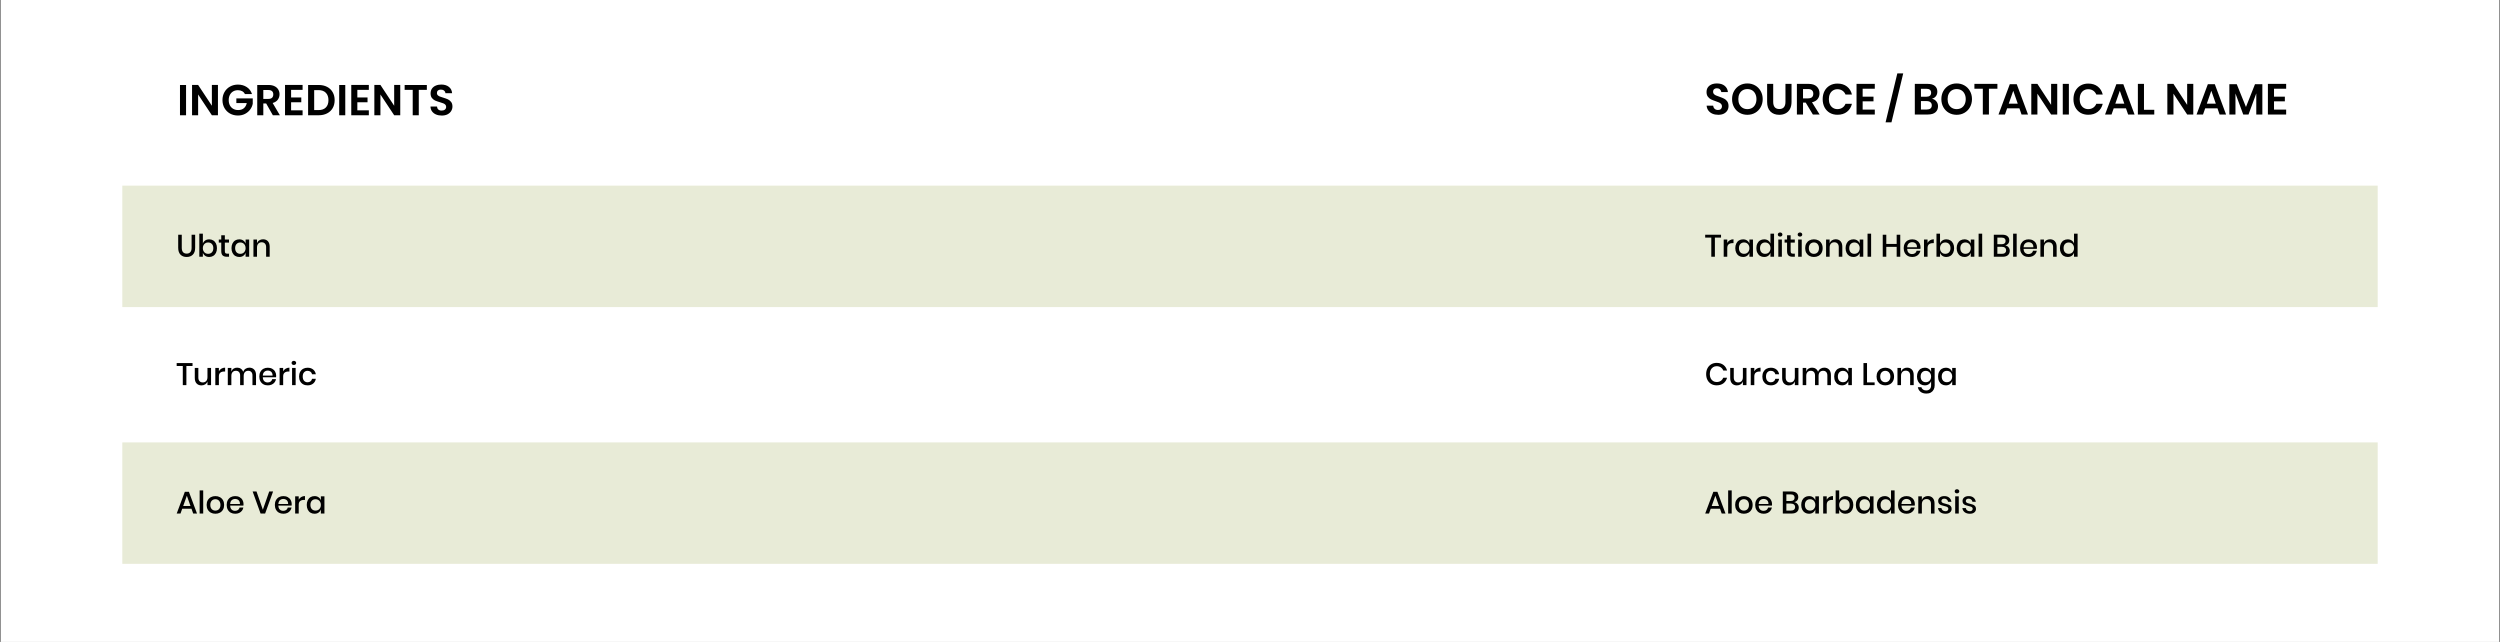 <svg xmlns="http://www.w3.org/2000/svg" fill="none" viewBox="0 0 1441 370" height="370" width="1441">
<rect x="0" y="0" width="1441" height="370" fill="#808080" stroke="none"/>
<rect fill="white" transform="translate(0.5 -0.002)" height="370" width="1440"></rect>
<path fill="black" d="M996.319 61.173C996.319 62.073 996.094 62.906 995.644 63.673C995.194 64.423 994.527 65.031 993.644 65.498C992.76 65.948 991.685 66.173 990.419 66.173C989.169 66.173 988.052 65.965 987.069 65.548C986.085 65.115 985.294 64.498 984.694 63.698C984.11 62.898 983.777 61.965 983.694 60.898H987.444C987.527 61.615 987.81 62.215 988.294 62.698C988.794 63.165 989.452 63.398 990.269 63.398C991.002 63.398 991.56 63.206 991.944 62.823C992.344 62.423 992.544 61.915 992.544 61.298C992.544 60.748 992.385 60.298 992.069 59.948C991.752 59.581 991.352 59.29 990.869 59.073C990.385 58.856 989.719 58.606 988.869 58.323C987.769 57.956 986.869 57.598 986.169 57.248C985.469 56.881 984.869 56.356 984.369 55.673C983.885 54.99 983.644 54.098 983.644 52.998C983.644 51.481 984.185 50.29 985.269 49.423C986.369 48.54 987.819 48.098 989.619 48.098C991.485 48.098 992.969 48.548 994.069 49.448C995.185 50.348 995.819 51.548 995.969 53.048H992.169C992.069 52.415 991.802 51.898 991.369 51.498C990.935 51.081 990.344 50.873 989.594 50.873C988.944 50.873 988.419 51.048 988.019 51.398C987.619 51.731 987.419 52.223 987.419 52.873C987.419 53.39 987.569 53.823 987.869 54.173C988.185 54.506 988.577 54.781 989.044 54.998C989.527 55.215 990.177 55.456 990.994 55.723C992.127 56.123 993.044 56.498 993.744 56.848C994.46 57.198 995.069 57.723 995.569 58.423C996.069 59.123 996.319 60.04 996.319 61.173ZM1007.19 48.098C1008.84 48.098 1010.33 48.481 1011.67 49.248C1013.02 50.015 1014.07 51.09 1014.84 52.473C1015.62 53.84 1016.02 55.39 1016.02 57.123C1016.02 58.856 1015.62 60.415 1014.84 61.798C1014.07 63.181 1013.02 64.256 1011.67 65.023C1010.33 65.79 1008.84 66.173 1007.19 66.173C1005.54 66.173 1004.04 65.79 1002.69 65.023C1001.36 64.256 1000.3 63.181 999.515 61.798C998.749 60.415 998.365 58.856 998.365 57.123C998.365 55.39 998.749 53.84 999.515 52.473C1000.3 51.09 1001.36 50.015 1002.69 49.248C1004.04 48.481 1005.54 48.098 1007.19 48.098ZM1007.19 51.348C1006.16 51.348 1005.25 51.581 1004.47 52.048C1003.68 52.515 1003.07 53.19 1002.62 54.073C1002.18 54.94 1001.97 55.956 1001.97 57.123C1001.97 58.29 1002.18 59.315 1002.62 60.198C1003.07 61.065 1003.68 61.731 1004.47 62.198C1005.25 62.665 1006.16 62.898 1007.19 62.898C1008.22 62.898 1009.13 62.665 1009.92 62.198C1010.7 61.731 1011.31 61.065 1011.74 60.198C1012.19 59.315 1012.42 58.29 1012.42 57.123C1012.42 55.956 1012.19 54.94 1011.74 54.073C1011.31 53.19 1010.7 52.515 1009.92 52.048C1009.13 51.581 1008.22 51.348 1007.19 51.348ZM1022.07 48.348V58.698C1022.07 60.081 1022.37 61.123 1022.97 61.823C1023.58 62.506 1024.47 62.848 1025.62 62.848C1026.75 62.848 1027.62 62.506 1028.22 61.823C1028.83 61.123 1029.14 60.081 1029.14 58.698V48.348H1032.64V58.698C1032.64 60.331 1032.33 61.715 1031.72 62.848C1031.12 63.965 1030.27 64.798 1029.19 65.348C1028.12 65.898 1026.91 66.173 1025.54 66.173C1023.42 66.173 1021.73 65.54 1020.47 64.273C1019.2 63.006 1018.57 61.148 1018.57 58.698V48.348H1022.07ZM1044.93 65.998L1040.81 59.123H1039.26V65.998H1035.73V48.348H1042.46C1044.51 48.348 1046.07 48.848 1047.13 49.848C1048.22 50.848 1048.76 52.165 1048.76 53.798C1048.76 55.131 1048.38 56.248 1047.63 57.148C1046.9 58.048 1045.83 58.648 1044.43 58.948L1048.83 65.998H1044.93ZM1039.26 56.698H1042.16C1044.17 56.698 1045.18 55.806 1045.18 54.023C1045.18 53.173 1044.93 52.515 1044.43 52.048C1043.95 51.565 1043.19 51.323 1042.16 51.323H1039.26V56.698ZM1059.11 48.173C1061.31 48.173 1063.14 48.74 1064.59 49.873C1066.04 51.006 1067 52.548 1067.46 54.498H1063.76C1063.38 53.548 1062.78 52.798 1061.96 52.248C1061.16 51.698 1060.2 51.423 1059.06 51.423C1058.13 51.423 1057.29 51.656 1056.54 52.123C1055.79 52.59 1055.2 53.256 1054.79 54.123C1054.37 54.99 1054.16 56.006 1054.16 57.173C1054.16 58.323 1054.37 59.331 1054.79 60.198C1055.2 61.065 1055.79 61.731 1056.54 62.198C1057.29 62.665 1058.13 62.898 1059.06 62.898C1060.2 62.898 1061.16 62.623 1061.96 62.073C1062.78 61.523 1063.38 60.773 1063.76 59.823H1067.46C1067 61.773 1066.04 63.315 1064.59 64.448C1063.14 65.581 1061.31 66.148 1059.11 66.148C1057.43 66.148 1055.94 65.773 1054.64 65.023C1053.35 64.256 1052.35 63.19 1051.64 61.823C1050.94 60.456 1050.59 58.906 1050.59 57.173C1050.59 55.423 1050.94 53.865 1051.64 52.498C1052.35 51.131 1053.35 50.073 1054.64 49.323C1055.92 48.556 1057.41 48.173 1059.11 48.173ZM1073.63 51.148V55.723H1079.88V58.423H1073.63V63.173H1080.63V65.998H1070.11V48.348H1080.63V51.148H1073.63ZM1097.01 42.323L1090.24 70.523H1086.84L1093.61 42.323H1097.01ZM1113.55 56.898C1114.62 57.115 1115.47 57.623 1116.1 58.423C1116.75 59.206 1117.08 60.131 1117.08 61.198C1117.08 62.681 1116.58 63.856 1115.58 64.723C1114.59 65.573 1113.16 65.998 1111.28 65.998H1103.7V48.348H1111.13C1112.91 48.348 1114.28 48.74 1115.23 49.523C1116.19 50.306 1116.68 51.406 1116.68 52.823C1116.68 53.923 1116.38 54.823 1115.8 55.523C1115.23 56.223 1114.48 56.681 1113.55 56.898ZM1107.23 55.748H1110.4C1111.28 55.748 1111.95 55.556 1112.4 55.173C1112.87 54.773 1113.1 54.206 1113.1 53.473C1113.1 52.74 1112.88 52.173 1112.43 51.773C1111.98 51.373 1111.28 51.173 1110.35 51.173H1107.23V55.748ZM1110.58 63.123C1111.51 63.123 1112.23 62.923 1112.73 62.523C1113.23 62.106 1113.48 61.506 1113.48 60.723C1113.48 59.94 1113.22 59.34 1112.7 58.923C1112.2 58.49 1111.48 58.273 1110.55 58.273H1107.23V63.123H1110.58ZM1127.82 48.098C1129.47 48.098 1130.96 48.481 1132.3 49.248C1133.65 50.015 1134.7 51.09 1135.47 52.473C1136.25 53.84 1136.65 55.39 1136.65 57.123C1136.65 58.856 1136.25 60.415 1135.47 61.798C1134.7 63.181 1133.65 64.256 1132.3 65.023C1130.96 65.79 1129.47 66.173 1127.82 66.173C1126.17 66.173 1124.67 65.79 1123.32 65.023C1121.99 64.256 1120.93 63.181 1120.15 61.798C1119.38 60.415 1119 58.856 1119 57.123C1119 55.39 1119.38 53.84 1120.15 52.473C1120.93 51.09 1121.99 50.015 1123.32 49.248C1124.67 48.481 1126.17 48.098 1127.82 48.098ZM1127.82 51.348C1126.79 51.348 1125.88 51.581 1125.1 52.048C1124.31 52.515 1123.7 53.19 1123.25 54.073C1122.81 54.94 1122.6 55.956 1122.6 57.123C1122.6 58.29 1122.81 59.315 1123.25 60.198C1123.7 61.065 1124.31 61.731 1125.1 62.198C1125.88 62.665 1126.79 62.898 1127.82 62.898C1128.85 62.898 1129.76 62.665 1130.55 62.198C1131.33 61.731 1131.94 61.065 1132.37 60.198C1132.82 59.315 1133.05 58.29 1133.05 57.123C1133.05 55.956 1132.82 54.94 1132.37 54.073C1131.94 53.19 1131.33 52.515 1130.55 52.048C1129.76 51.581 1128.85 51.348 1127.82 51.348ZM1151.3 48.348V51.148H1146.42V65.998H1142.9V51.148H1138.05V48.348H1151.3ZM1163.99 62.448H1156.91L1155.66 65.998H1151.94L1158.44 48.548H1162.46L1168.94 65.998H1165.21L1163.99 62.448ZM1163.04 59.773L1160.44 52.323L1157.84 59.773H1163.04ZM1185.79 65.998H1182.26L1174.36 53.998V65.998H1170.84V48.348H1174.36L1182.26 60.448V48.348H1185.79V65.998ZM1192.5 48.348V65.998H1188.98V48.348H1192.5ZM1203.67 48.173C1205.87 48.173 1207.69 48.74 1209.14 49.873C1210.59 51.006 1211.55 52.548 1212.02 54.498H1208.32C1207.93 53.548 1207.33 52.798 1206.52 52.248C1205.72 51.698 1204.75 51.423 1203.62 51.423C1202.68 51.423 1201.84 51.656 1201.09 52.123C1200.34 52.59 1199.76 53.256 1199.34 54.123C1198.93 54.99 1198.72 56.006 1198.72 57.173C1198.72 58.323 1198.93 59.331 1199.34 60.198C1199.76 61.065 1200.34 61.731 1201.09 62.198C1201.84 62.665 1202.68 62.898 1203.62 62.898C1204.75 62.898 1205.72 62.623 1206.52 62.073C1207.33 61.523 1207.93 60.773 1208.32 59.823H1212.02C1211.55 61.773 1210.59 63.315 1209.14 64.448C1207.69 65.581 1205.87 66.148 1203.67 66.148C1201.98 66.148 1200.49 65.773 1199.19 65.023C1197.91 64.256 1196.91 63.19 1196.19 61.823C1195.49 60.456 1195.14 58.906 1195.14 57.173C1195.14 55.423 1195.49 53.865 1196.19 52.498C1196.91 51.131 1197.91 50.073 1199.19 49.323C1200.48 48.556 1201.97 48.173 1203.67 48.173ZM1225.41 62.448H1218.34L1217.09 65.998H1213.36L1219.86 48.548H1223.89L1230.36 65.998H1226.64L1225.41 62.448ZM1224.46 59.773L1221.86 52.323L1219.26 59.773H1224.46ZM1235.79 63.298H1241.72V65.998H1232.27V48.348H1235.79V63.298ZM1264.21 65.998H1260.68L1252.78 53.998V65.998H1249.26V48.348H1252.78L1260.68 60.448V48.348H1264.21V65.998ZM1278.15 62.448H1271.07L1269.82 65.998H1266.1L1272.6 48.548H1276.62L1283.1 65.998H1279.37L1278.15 62.448ZM1277.2 59.773L1274.6 52.323L1272 59.773H1277.2ZM1304.02 48.548V65.998H1300.52V53.823L1296.05 65.998H1293L1288.52 53.873V65.998H1285V48.548H1289.27L1294.57 61.673L1299.77 48.548H1304.02ZM1310.74 51.148V55.723H1316.99V58.423H1310.74V63.173H1317.74V65.998H1307.22V48.348H1317.74V51.148H1310.74Z"></path>
<rect fill="#E8EBD7" height="70" width="1300" y="106.998" x="70.5"></rect>
<rect fill="#E8EBD7" height="70" width="1300" y="254.998" x="70.5"></rect>
<path fill="black" d="M104.767 135.29V142.832C104.767 143.96 105.013 144.8 105.505 145.352C106.009 145.904 106.711 146.18 107.611 146.18C108.499 146.18 109.189 145.904 109.681 145.352C110.185 144.8 110.437 143.96 110.437 142.832V135.29H112.489V142.832C112.489 144.572 112.039 145.892 111.139 146.792C110.239 147.68 109.051 148.124 107.575 148.124C106.111 148.124 104.935 147.68 104.047 146.792C103.159 145.892 102.715 144.572 102.715 142.832V135.29H104.767ZM120.569 137.954C121.433 137.954 122.201 138.158 122.873 138.566C123.557 138.974 124.091 139.562 124.475 140.33C124.859 141.098 125.051 141.998 125.051 143.03C125.051 144.074 124.859 144.98 124.475 145.748C124.091 146.516 123.557 147.104 122.873 147.512C122.201 147.92 121.433 148.124 120.569 148.124C119.669 148.124 118.901 147.902 118.265 147.458C117.629 147.014 117.185 146.426 116.933 145.694V147.998H114.881V134.678H116.933V140.384C117.185 139.652 117.629 139.064 118.265 138.62C118.901 138.176 119.669 137.954 120.569 137.954ZM119.939 139.754C119.363 139.754 118.847 139.892 118.391 140.168C117.935 140.432 117.575 140.816 117.311 141.32C117.047 141.812 116.915 142.382 116.915 143.03C116.915 143.69 117.047 144.266 117.311 144.758C117.575 145.25 117.935 145.634 118.391 145.91C118.847 146.174 119.363 146.306 119.939 146.306C120.851 146.306 121.583 146.018 122.135 145.442C122.687 144.854 122.963 144.05 122.963 143.03C122.963 142.022 122.687 141.224 122.135 140.636C121.583 140.048 120.851 139.754 119.939 139.754ZM132.013 146.216V147.998H130.753C129.697 147.998 128.893 147.746 128.341 147.242C127.801 146.726 127.531 145.874 127.531 144.686V139.826H126.109V138.08H127.531V135.614H129.601V138.08H131.995V139.826H129.601V144.722C129.601 145.286 129.703 145.676 129.907 145.892C130.123 146.108 130.495 146.216 131.023 146.216H132.013ZM137.913 137.954C138.813 137.954 139.581 138.176 140.217 138.62C140.853 139.064 141.303 139.652 141.567 140.384V138.08H143.619V147.998H141.567V145.694C141.303 146.426 140.853 147.014 140.217 147.458C139.581 147.902 138.813 148.124 137.913 148.124C137.049 148.124 136.275 147.92 135.591 147.512C134.919 147.104 134.391 146.516 134.007 145.748C133.623 144.98 133.431 144.074 133.431 143.03C133.431 141.998 133.623 141.098 134.007 140.33C134.391 139.562 134.919 138.974 135.591 138.566C136.275 138.158 137.049 137.954 137.913 137.954ZM138.543 139.754C137.631 139.754 136.899 140.048 136.347 140.636C135.807 141.212 135.537 142.01 135.537 143.03C135.537 144.05 135.807 144.854 136.347 145.442C136.899 146.018 137.631 146.306 138.543 146.306C139.119 146.306 139.635 146.174 140.091 145.91C140.547 145.634 140.907 145.25 141.171 144.758C141.435 144.266 141.567 143.69 141.567 143.03C141.567 142.382 141.435 141.812 141.171 141.32C140.907 140.816 140.547 140.432 140.091 140.168C139.635 139.892 139.119 139.754 138.543 139.754ZM151.626 137.918C152.778 137.918 153.702 138.29 154.398 139.034C155.094 139.778 155.442 140.84 155.442 142.22V147.998H153.39V142.436C153.39 141.548 153.162 140.864 152.706 140.384C152.25 139.892 151.626 139.646 150.834 139.646C150.018 139.646 149.364 139.91 148.872 140.438C148.38 140.954 148.134 141.716 148.134 142.724V147.998H146.082V138.08H148.134V140.258C148.398 139.514 148.842 138.938 149.466 138.53C150.09 138.122 150.81 137.918 151.626 137.918ZM110.977 209.29V210.946H107.431V221.998H105.361V210.946H101.833V209.29H110.977ZM121.652 212.08V221.998H119.582V219.838C119.33 220.57 118.892 221.14 118.268 221.548C117.644 221.944 116.918 222.142 116.09 222.142C114.938 222.142 114.014 221.77 113.318 221.026C112.622 220.282 112.274 219.22 112.274 217.84V212.08H114.326V217.624C114.326 218.524 114.554 219.22 115.01 219.712C115.466 220.192 116.09 220.432 116.882 220.432C117.698 220.432 118.352 220.168 118.844 219.64C119.336 219.112 119.582 218.344 119.582 217.336V212.08H121.652ZM126.161 214.024C126.497 213.376 126.977 212.866 127.601 212.494C128.225 212.11 128.945 211.918 129.761 211.918V214.15H129.149C128.249 214.15 127.523 214.372 126.971 214.816C126.431 215.248 126.161 215.968 126.161 216.976V221.998H124.109V212.08H126.161V214.024ZM143.701 211.918C144.877 211.918 145.813 212.29 146.509 213.034C147.217 213.778 147.571 214.84 147.571 216.22V221.998H145.519V216.436C145.519 215.572 145.303 214.906 144.871 214.438C144.439 213.958 143.845 213.718 143.089 213.718C142.285 213.718 141.643 213.976 141.163 214.492C140.695 214.996 140.461 215.74 140.461 216.724V221.998H138.409V216.436C138.409 215.572 138.193 214.906 137.761 214.438C137.329 213.958 136.735 213.718 135.979 213.718C135.175 213.718 134.533 213.976 134.053 214.492C133.585 214.996 133.351 215.74 133.351 216.724V221.998H131.299V212.08H133.351V214.15C133.603 213.43 134.023 212.878 134.611 212.494C135.199 212.11 135.889 211.918 136.681 211.918C137.509 211.918 138.223 212.122 138.823 212.53C139.435 212.938 139.879 213.526 140.155 214.294C140.443 213.55 140.905 212.968 141.541 212.548C142.177 212.128 142.897 211.918 143.701 211.918ZM159.183 216.562C159.183 216.898 159.159 217.192 159.111 217.444H151.479C151.515 218.464 151.797 219.22 152.325 219.712C152.853 220.204 153.507 220.45 154.287 220.45C154.971 220.45 155.547 220.276 156.015 219.928C156.495 219.58 156.789 219.118 156.897 218.542H159.093C158.961 219.238 158.685 219.856 158.265 220.396C157.845 220.936 157.299 221.362 156.627 221.674C155.955 221.974 155.205 222.124 154.377 222.124C153.417 222.124 152.565 221.92 151.821 221.512C151.089 221.104 150.513 220.516 150.093 219.748C149.673 218.98 149.463 218.074 149.463 217.03C149.463 215.998 149.673 215.098 150.093 214.33C150.513 213.562 151.089 212.974 151.821 212.566C152.565 212.158 153.417 211.954 154.377 211.954C155.349 211.954 156.195 212.158 156.915 212.566C157.647 212.962 158.205 213.514 158.589 214.222C158.985 214.918 159.183 215.698 159.183 216.562ZM157.113 216.508C157.137 215.86 157.023 215.32 156.771 214.888C156.531 214.444 156.195 214.12 155.763 213.916C155.343 213.7 154.881 213.592 154.377 213.592C153.573 213.592 152.901 213.838 152.361 214.33C151.821 214.822 151.527 215.548 151.479 216.508H157.113ZM163.216 214.024C163.552 213.376 164.032 212.866 164.656 212.494C165.28 212.11 166 211.918 166.816 211.918V214.15H166.204C165.304 214.15 164.578 214.372 164.026 214.816C163.486 215.248 163.216 215.968 163.216 216.976V221.998H161.164V212.08H163.216V214.024ZM168.065 209.2C168.065 208.852 168.185 208.564 168.425 208.336C168.665 208.108 168.983 207.994 169.379 207.994C169.775 207.994 170.093 208.108 170.333 208.336C170.585 208.564 170.711 208.852 170.711 209.2C170.711 209.548 170.585 209.83 170.333 210.046C170.093 210.262 169.775 210.37 169.379 210.37C168.983 210.37 168.665 210.262 168.425 210.046C168.185 209.83 168.065 209.548 168.065 209.2ZM170.405 212.08V221.998H168.353V212.08H170.405ZM177.298 211.954C178.582 211.954 179.644 212.296 180.484 212.98C181.324 213.652 181.846 214.57 182.05 215.734H179.872C179.752 215.11 179.458 214.624 178.99 214.276C178.534 213.916 177.958 213.736 177.262 213.736C176.47 213.736 175.81 214.018 175.282 214.582C174.754 215.134 174.49 215.95 174.49 217.03C174.49 218.11 174.754 218.932 175.282 219.496C175.81 220.06 176.47 220.342 177.262 220.342C177.958 220.342 178.534 220.162 178.99 219.802C179.458 219.442 179.752 218.95 179.872 218.326H182.05C181.846 219.49 181.324 220.414 180.484 221.098C179.644 221.782 178.582 222.124 177.298 222.124C176.338 222.124 175.486 221.92 174.742 221.512C174.01 221.104 173.434 220.516 173.014 219.748C172.594 218.98 172.384 218.074 172.384 217.03C172.384 215.998 172.594 215.098 173.014 214.33C173.434 213.562 174.01 212.974 174.742 212.566C175.486 212.158 176.338 211.954 177.298 211.954ZM110.383 293.244H105.019L104.047 295.998H101.851L106.531 283.488H108.889L113.551 295.998H111.355L110.383 293.244ZM109.807 291.66L107.701 285.72L105.595 291.66H109.807ZM117.126 282.678V295.998H115.074V282.678H117.126ZM124.145 285.954C125.105 285.954 125.969 286.158 126.737 286.566C127.505 286.974 128.105 287.562 128.537 288.33C128.969 289.098 129.185 289.998 129.185 291.03C129.185 292.074 128.969 292.98 128.537 293.748C128.105 294.516 127.505 295.104 126.737 295.512C125.969 295.92 125.105 296.124 124.145 296.124C123.185 296.124 122.321 295.92 121.553 295.512C120.797 295.104 120.197 294.516 119.753 293.748C119.321 292.968 119.105 292.062 119.105 291.03C119.105 289.998 119.321 289.098 119.753 288.33C120.197 287.562 120.797 286.974 121.553 286.566C122.321 286.158 123.185 285.954 124.145 285.954ZM124.145 287.736C123.617 287.736 123.131 287.856 122.687 288.096C122.243 288.336 121.883 288.708 121.607 289.212C121.343 289.704 121.211 290.31 121.211 291.03C121.211 291.762 121.343 292.374 121.607 292.866C121.883 293.358 122.243 293.724 122.687 293.964C123.131 294.204 123.617 294.324 124.145 294.324C124.673 294.324 125.159 294.204 125.603 293.964C126.047 293.724 126.401 293.358 126.665 292.866C126.941 292.374 127.079 291.762 127.079 291.03C127.079 290.31 126.941 289.704 126.665 289.212C126.401 288.708 126.047 288.336 125.603 288.096C125.159 287.856 124.673 287.736 124.145 287.736ZM140.374 290.562C140.374 290.898 140.35 291.192 140.302 291.444H132.67C132.706 292.464 132.988 293.22 133.516 293.712C134.044 294.204 134.698 294.45 135.478 294.45C136.162 294.45 136.738 294.276 137.206 293.928C137.686 293.58 137.98 293.118 138.088 292.542H140.284C140.152 293.238 139.876 293.856 139.456 294.396C139.036 294.936 138.49 295.362 137.818 295.674C137.146 295.974 136.396 296.124 135.568 296.124C134.608 296.124 133.756 295.92 133.012 295.512C132.28 295.104 131.704 294.516 131.284 293.748C130.864 292.98 130.654 292.074 130.654 291.03C130.654 289.998 130.864 289.098 131.284 288.33C131.704 287.562 132.28 286.974 133.012 286.566C133.756 286.158 134.608 285.954 135.568 285.954C136.54 285.954 137.386 286.158 138.106 286.566C138.838 286.962 139.396 287.514 139.78 288.222C140.176 288.918 140.374 289.698 140.374 290.562ZM138.304 290.508C138.328 289.86 138.214 289.32 137.962 288.888C137.722 288.444 137.386 288.12 136.954 287.916C136.534 287.7 136.072 287.592 135.568 287.592C134.764 287.592 134.092 287.838 133.552 288.33C133.012 288.822 132.718 289.548 132.67 290.508H138.304ZM147.852 283.29L151.506 293.802L155.178 283.29H157.41L152.82 295.998H150.192L145.62 283.29H147.852ZM168.147 290.562C168.147 290.898 168.123 291.192 168.075 291.444H160.443C160.479 292.464 160.761 293.22 161.289 293.712C161.817 294.204 162.471 294.45 163.251 294.45C163.935 294.45 164.511 294.276 164.979 293.928C165.459 293.58 165.753 293.118 165.861 292.542H168.057C167.925 293.238 167.649 293.856 167.229 294.396C166.809 294.936 166.263 295.362 165.591 295.674C164.919 295.974 164.169 296.124 163.341 296.124C162.381 296.124 161.529 295.92 160.785 295.512C160.053 295.104 159.477 294.516 159.057 293.748C158.637 292.98 158.427 292.074 158.427 291.03C158.427 289.998 158.637 289.098 159.057 288.33C159.477 287.562 160.053 286.974 160.785 286.566C161.529 286.158 162.381 285.954 163.341 285.954C164.313 285.954 165.159 286.158 165.879 286.566C166.611 286.962 167.169 287.514 167.553 288.222C167.949 288.918 168.147 289.698 168.147 290.562ZM166.077 290.508C166.101 289.86 165.987 289.32 165.735 288.888C165.495 288.444 165.159 288.12 164.727 287.916C164.307 287.7 163.845 287.592 163.341 287.592C162.537 287.592 161.865 287.838 161.325 288.33C160.785 288.822 160.491 289.548 160.443 290.508H166.077ZM172.181 288.024C172.517 287.376 172.997 286.866 173.621 286.494C174.245 286.11 174.965 285.918 175.781 285.918V288.15H175.169C174.269 288.15 173.543 288.372 172.991 288.816C172.451 289.248 172.181 289.968 172.181 290.976V295.998H170.129V286.08H172.181V288.024ZM181.296 285.954C182.196 285.954 182.964 286.176 183.6 286.62C184.236 287.064 184.686 287.652 184.95 288.384V286.08H187.002V295.998H184.95V293.694C184.686 294.426 184.236 295.014 183.6 295.458C182.964 295.902 182.196 296.124 181.296 296.124C180.432 296.124 179.658 295.92 178.974 295.512C178.302 295.104 177.774 294.516 177.39 293.748C177.006 292.98 176.814 292.074 176.814 291.03C176.814 289.998 177.006 289.098 177.39 288.33C177.774 287.562 178.302 286.974 178.974 286.566C179.658 286.158 180.432 285.954 181.296 285.954ZM181.926 287.754C181.014 287.754 180.282 288.048 179.73 288.636C179.19 289.212 178.92 290.01 178.92 291.03C178.92 292.05 179.19 292.854 179.73 293.442C180.282 294.018 181.014 294.306 181.926 294.306C182.502 294.306 183.018 294.174 183.474 293.91C183.93 293.634 184.29 293.25 184.554 292.758C184.818 292.266 184.95 291.69 184.95 291.03C184.95 290.382 184.818 289.812 184.554 289.32C184.29 288.816 183.93 288.432 183.474 288.168C183.018 287.892 182.502 287.754 181.926 287.754Z"></path>
<path fill="black" d="M992.008 135.29V136.946H988.462V147.998H986.392V136.946H982.864V135.29H992.008ZM995.591 140.024C995.927 139.376 996.407 138.866 997.031 138.494C997.655 138.11 998.375 137.918 999.191 137.918V140.15H998.579C997.679 140.15 996.953 140.372 996.401 140.816C995.861 141.248 995.591 141.968 995.591 142.976V147.998H993.539V138.08H995.591V140.024ZM1004.71 137.954C1005.61 137.954 1006.37 138.176 1007.01 138.62C1007.65 139.064 1008.1 139.652 1008.36 140.384V138.08H1010.41V147.998H1008.36V145.694C1008.1 146.426 1007.65 147.014 1007.01 147.458C1006.37 147.902 1005.61 148.124 1004.71 148.124C1003.84 148.124 1003.07 147.92 1002.38 147.512C1001.71 147.104 1001.18 146.516 1000.8 145.748C1000.42 144.98 1000.22 144.074 1000.22 143.03C1000.22 141.998 1000.42 141.098 1000.8 140.33C1001.18 139.562 1001.71 138.974 1002.38 138.566C1003.07 138.158 1003.84 137.954 1004.71 137.954ZM1005.34 139.754C1004.42 139.754 1003.69 140.048 1003.14 140.636C1002.6 141.212 1002.33 142.01 1002.33 143.03C1002.33 144.05 1002.6 144.854 1003.14 145.442C1003.69 146.018 1004.42 146.306 1005.34 146.306C1005.91 146.306 1006.43 146.174 1006.88 145.91C1007.34 145.634 1007.7 145.25 1007.96 144.758C1008.23 144.266 1008.36 143.69 1008.36 143.03C1008.36 142.382 1008.23 141.812 1007.96 141.32C1007.7 140.816 1007.34 140.432 1006.88 140.168C1006.43 139.892 1005.91 139.754 1005.34 139.754ZM1016.85 137.954C1017.75 137.954 1018.52 138.176 1019.16 138.62C1019.79 139.064 1020.24 139.652 1020.49 140.384V134.678H1022.56V147.998H1020.49V145.694C1020.24 146.426 1019.79 147.014 1019.16 147.458C1018.52 147.902 1017.75 148.124 1016.85 148.124C1015.99 148.124 1015.21 147.92 1014.53 147.512C1013.86 147.104 1013.33 146.516 1012.95 145.748C1012.56 144.98 1012.37 144.074 1012.37 143.03C1012.37 141.998 1012.56 141.098 1012.95 140.33C1013.33 139.562 1013.86 138.974 1014.53 138.566C1015.21 138.158 1015.99 137.954 1016.85 137.954ZM1017.48 139.754C1016.57 139.754 1015.84 140.048 1015.29 140.636C1014.75 141.212 1014.48 142.01 1014.48 143.03C1014.48 144.05 1014.75 144.854 1015.29 145.442C1015.84 146.018 1016.57 146.306 1017.48 146.306C1018.06 146.306 1018.57 146.174 1019.03 145.91C1019.49 145.634 1019.85 145.25 1020.11 144.758C1020.37 144.266 1020.51 143.69 1020.51 143.03C1020.51 142.382 1020.37 141.812 1020.11 141.32C1019.85 140.816 1019.49 140.432 1019.03 140.168C1018.57 139.892 1018.06 139.754 1017.48 139.754ZM1024.73 135.2C1024.73 134.852 1024.85 134.564 1025.09 134.336C1025.33 134.108 1025.65 133.994 1026.05 133.994C1026.44 133.994 1026.76 134.108 1027 134.336C1027.25 134.564 1027.38 134.852 1027.38 135.2C1027.38 135.548 1027.25 135.83 1027 136.046C1026.76 136.262 1026.44 136.37 1026.05 136.37C1025.65 136.37 1025.33 136.262 1025.09 136.046C1024.85 135.83 1024.73 135.548 1024.73 135.2ZM1027.07 138.08V147.998H1025.02V138.08H1027.07ZM1034.54 146.216V147.998H1033.28C1032.23 147.998 1031.42 147.746 1030.87 147.242C1030.33 146.726 1030.06 145.874 1030.06 144.686V139.826H1028.64V138.08H1030.06V135.614H1032.13V138.08H1034.52V139.826H1032.13V144.722C1032.13 145.286 1032.23 145.676 1032.44 145.892C1032.65 146.108 1033.02 146.216 1033.55 146.216H1034.54ZM1036.18 135.2C1036.18 134.852 1036.3 134.564 1036.54 134.336C1036.78 134.108 1037.09 133.994 1037.49 133.994C1037.89 133.994 1038.2 134.108 1038.44 134.336C1038.7 134.564 1038.82 134.852 1038.82 135.2C1038.82 135.548 1038.7 135.83 1038.44 136.046C1038.2 136.262 1037.89 136.37 1037.49 136.37C1037.09 136.37 1036.78 136.262 1036.54 136.046C1036.3 135.83 1036.18 135.548 1036.18 135.2ZM1038.52 138.08V147.998H1036.46V138.08H1038.52ZM1045.54 137.954C1046.5 137.954 1047.36 138.158 1048.13 138.566C1048.9 138.974 1049.5 139.562 1049.93 140.33C1050.36 141.098 1050.58 141.998 1050.58 143.03C1050.58 144.074 1050.36 144.98 1049.93 145.748C1049.5 146.516 1048.9 147.104 1048.13 147.512C1047.36 147.92 1046.5 148.124 1045.54 148.124C1044.58 148.124 1043.71 147.92 1042.94 147.512C1042.19 147.104 1041.59 146.516 1041.14 145.748C1040.71 144.968 1040.5 144.062 1040.5 143.03C1040.5 141.998 1040.71 141.098 1041.14 140.33C1041.59 139.562 1042.19 138.974 1042.94 138.566C1043.71 138.158 1044.58 137.954 1045.54 137.954ZM1045.54 139.736C1045.01 139.736 1044.52 139.856 1044.08 140.096C1043.63 140.336 1043.27 140.708 1043 141.212C1042.73 141.704 1042.6 142.31 1042.6 143.03C1042.6 143.762 1042.73 144.374 1043 144.866C1043.27 145.358 1043.63 145.724 1044.08 145.964C1044.52 146.204 1045.01 146.324 1045.54 146.324C1046.06 146.324 1046.55 146.204 1046.99 145.964C1047.44 145.724 1047.79 145.358 1048.06 144.866C1048.33 144.374 1048.47 143.762 1048.47 143.03C1048.47 142.31 1048.33 141.704 1048.06 141.212C1047.79 140.708 1047.44 140.336 1046.99 140.096C1046.55 139.856 1046.06 139.736 1045.54 139.736ZM1058.09 137.918C1059.24 137.918 1060.17 138.29 1060.86 139.034C1061.56 139.778 1061.91 140.84 1061.91 142.22V147.998H1059.86V142.436C1059.86 141.548 1059.63 140.864 1059.17 140.384C1058.72 139.892 1058.09 139.646 1057.3 139.646C1056.48 139.646 1055.83 139.91 1055.34 140.438C1054.85 140.954 1054.6 141.716 1054.6 142.724V147.998H1052.55V138.08H1054.6V140.258C1054.86 139.514 1055.31 138.938 1055.93 138.53C1056.56 138.122 1057.28 137.918 1058.09 137.918ZM1068.29 137.954C1069.19 137.954 1069.95 138.176 1070.59 138.62C1071.23 139.064 1071.68 139.652 1071.94 140.384V138.08H1073.99V147.998H1071.94V145.694C1071.68 146.426 1071.23 147.014 1070.59 147.458C1069.95 147.902 1069.19 148.124 1068.29 148.124C1067.42 148.124 1066.65 147.92 1065.96 147.512C1065.29 147.104 1064.76 146.516 1064.38 145.748C1064 144.98 1063.8 144.074 1063.8 143.03C1063.8 141.998 1064 141.098 1064.38 140.33C1064.76 139.562 1065.29 138.974 1065.96 138.566C1066.65 138.158 1067.42 137.954 1068.29 137.954ZM1068.92 139.754C1068 139.754 1067.27 140.048 1066.72 140.636C1066.18 141.212 1065.91 142.01 1065.91 143.03C1065.91 144.05 1066.18 144.854 1066.72 145.442C1067.27 146.018 1068 146.306 1068.92 146.306C1069.49 146.306 1070.01 146.174 1070.46 145.91C1070.92 145.634 1071.28 145.25 1071.54 144.758C1071.81 144.266 1071.94 143.69 1071.94 143.03C1071.94 142.382 1071.81 141.812 1071.54 141.32C1071.28 140.816 1070.92 140.432 1070.46 140.168C1070.01 139.892 1069.49 139.754 1068.92 139.754ZM1078.51 134.678V147.998H1076.45V134.678H1078.51ZM1095.31 135.29V147.998H1093.24V142.292H1087.26V147.998H1085.21V135.29H1087.26V140.618H1093.24V135.29H1095.31ZM1107.01 142.562C1107.01 142.898 1106.99 143.192 1106.94 143.444H1099.31C1099.34 144.464 1099.62 145.22 1100.15 145.712C1100.68 146.204 1101.33 146.45 1102.11 146.45C1102.8 146.45 1103.37 146.276 1103.84 145.928C1104.32 145.58 1104.62 145.118 1104.72 144.542H1106.92C1106.79 145.238 1106.51 145.856 1106.09 146.396C1105.67 146.936 1105.13 147.362 1104.45 147.674C1103.78 147.974 1103.03 148.124 1102.2 148.124C1101.24 148.124 1100.39 147.92 1099.65 147.512C1098.92 147.104 1098.34 146.516 1097.92 145.748C1097.5 144.98 1097.29 144.074 1097.29 143.03C1097.29 141.998 1097.5 141.098 1097.92 140.33C1098.34 139.562 1098.92 138.974 1099.65 138.566C1100.39 138.158 1101.24 137.954 1102.2 137.954C1103.18 137.954 1104.02 138.158 1104.74 138.566C1105.47 138.962 1106.03 139.514 1106.42 140.222C1106.81 140.918 1107.01 141.698 1107.01 142.562ZM1104.94 142.508C1104.96 141.86 1104.85 141.32 1104.6 140.888C1104.36 140.444 1104.02 140.12 1103.59 139.916C1103.17 139.7 1102.71 139.592 1102.2 139.592C1101.4 139.592 1100.73 139.838 1100.19 140.33C1099.65 140.822 1099.35 141.548 1099.31 142.508H1104.94ZM1111.04 140.024C1111.38 139.376 1111.86 138.866 1112.48 138.494C1113.11 138.11 1113.83 137.918 1114.64 137.918V140.15H1114.03C1113.13 140.15 1112.41 140.372 1111.85 140.816C1111.31 141.248 1111.04 141.968 1111.04 142.976V147.998H1108.99V138.08H1111.04V140.024ZM1121.87 137.954C1122.73 137.954 1123.5 138.158 1124.17 138.566C1124.86 138.974 1125.39 139.562 1125.78 140.33C1126.16 141.098 1126.35 141.998 1126.35 143.03C1126.35 144.074 1126.16 144.98 1125.78 145.748C1125.39 146.516 1124.86 147.104 1124.17 147.512C1123.5 147.92 1122.73 148.124 1121.87 148.124C1120.97 148.124 1120.2 147.902 1119.57 147.458C1118.93 147.014 1118.49 146.426 1118.23 145.694V147.998H1116.18V134.678H1118.23V140.384C1118.49 139.652 1118.93 139.064 1119.57 138.62C1120.2 138.176 1120.97 137.954 1121.87 137.954ZM1121.24 139.754C1120.66 139.754 1120.15 139.892 1119.69 140.168C1119.24 140.432 1118.88 140.816 1118.61 141.32C1118.35 141.812 1118.22 142.382 1118.22 143.03C1118.22 143.69 1118.35 144.266 1118.61 144.758C1118.88 145.25 1119.24 145.634 1119.69 145.91C1120.15 146.174 1120.66 146.306 1121.24 146.306C1122.15 146.306 1122.88 146.018 1123.44 145.442C1123.99 144.854 1124.26 144.05 1124.26 143.03C1124.26 142.022 1123.99 141.224 1123.44 140.636C1122.88 140.048 1122.15 139.754 1121.24 139.754ZM1132.31 137.954C1133.21 137.954 1133.97 138.176 1134.61 138.62C1135.25 139.064 1135.7 139.652 1135.96 140.384V138.08H1138.01V147.998H1135.96V145.694C1135.7 146.426 1135.25 147.014 1134.61 147.458C1133.97 147.902 1133.21 148.124 1132.31 148.124C1131.44 148.124 1130.67 147.92 1129.98 147.512C1129.31 147.104 1128.78 146.516 1128.4 145.748C1128.02 144.98 1127.82 144.074 1127.82 143.03C1127.82 141.998 1128.02 141.098 1128.4 140.33C1128.78 139.562 1129.31 138.974 1129.98 138.566C1130.67 138.158 1131.44 137.954 1132.31 137.954ZM1132.94 139.754C1132.02 139.754 1131.29 140.048 1130.74 140.636C1130.2 141.212 1129.93 142.01 1129.93 143.03C1129.93 144.05 1130.2 144.854 1130.74 145.442C1131.29 146.018 1132.02 146.306 1132.94 146.306C1133.51 146.306 1134.03 146.174 1134.48 145.91C1134.94 145.634 1135.3 145.25 1135.56 144.758C1135.83 144.266 1135.96 143.69 1135.96 143.03C1135.96 142.382 1135.83 141.812 1135.56 141.32C1135.3 140.816 1134.94 140.432 1134.48 140.168C1134.03 139.892 1133.51 139.754 1132.94 139.754ZM1142.53 134.678V147.998H1140.47V134.678H1142.53ZM1155.85 141.446C1156.62 141.602 1157.24 141.968 1157.71 142.544C1158.19 143.12 1158.43 143.792 1158.43 144.56C1158.43 145.616 1158.07 146.456 1157.36 147.08C1156.66 147.692 1155.63 147.998 1154.29 147.998H1149.23V135.29H1154.2C1155.47 135.29 1156.44 135.578 1157.11 136.154C1157.8 136.718 1158.14 137.498 1158.14 138.494C1158.14 139.298 1157.93 139.952 1157.51 140.456C1157.09 140.948 1156.54 141.278 1155.85 141.446ZM1151.28 140.762H1153.82C1154.54 140.762 1155.08 140.594 1155.46 140.258C1155.84 139.922 1156.03 139.454 1156.03 138.854C1156.03 138.266 1155.84 137.804 1155.46 137.468C1155.08 137.132 1154.51 136.964 1153.75 136.964H1151.28V140.762ZM1153.87 146.306C1154.65 146.306 1155.25 146.132 1155.67 145.784C1156.1 145.424 1156.32 144.926 1156.32 144.29C1156.32 143.654 1156.1 143.156 1155.67 142.796C1155.24 142.436 1154.63 142.256 1153.85 142.256H1151.28V146.306H1153.87ZM1162.41 134.678V147.998H1160.36V134.678H1162.41ZM1174.11 142.562C1174.11 142.898 1174.08 143.192 1174.03 143.444H1166.4C1166.44 144.464 1166.72 145.22 1167.25 145.712C1167.78 146.204 1168.43 146.45 1169.21 146.45C1169.89 146.45 1170.47 146.276 1170.94 145.928C1171.42 145.58 1171.71 145.118 1171.82 144.542H1174.02C1173.88 145.238 1173.61 145.856 1173.19 146.396C1172.77 146.936 1172.22 147.362 1171.55 147.674C1170.88 147.974 1170.13 148.124 1169.3 148.124C1168.34 148.124 1167.49 147.92 1166.74 147.512C1166.01 147.104 1165.44 146.516 1165.02 145.748C1164.6 144.98 1164.39 144.074 1164.39 143.03C1164.39 141.998 1164.6 141.098 1165.02 140.33C1165.44 139.562 1166.01 138.974 1166.74 138.566C1167.49 138.158 1168.34 137.954 1169.3 137.954C1170.27 137.954 1171.12 138.158 1171.84 138.566C1172.57 138.962 1173.13 139.514 1173.51 140.222C1173.91 140.918 1174.11 141.698 1174.11 142.562ZM1172.04 142.508C1172.06 141.86 1171.95 141.32 1171.69 140.888C1171.45 140.444 1171.12 140.12 1170.69 139.916C1170.27 139.7 1169.8 139.592 1169.3 139.592C1168.5 139.592 1167.82 139.838 1167.28 140.33C1166.74 140.822 1166.45 141.548 1166.4 142.508H1172.04ZM1181.63 137.918C1182.78 137.918 1183.71 138.29 1184.4 139.034C1185.1 139.778 1185.45 140.84 1185.45 142.22V147.998H1183.4V142.436C1183.4 141.548 1183.17 140.864 1182.71 140.384C1182.26 139.892 1181.63 139.646 1180.84 139.646C1180.02 139.646 1179.37 139.91 1178.88 140.438C1178.39 140.954 1178.14 141.716 1178.14 142.724V147.998H1176.09V138.08H1178.14V140.258C1178.4 139.514 1178.85 138.938 1179.47 138.53C1180.1 138.122 1180.82 137.918 1181.63 137.918ZM1191.83 137.954C1192.73 137.954 1193.49 138.176 1194.13 138.62C1194.77 139.064 1195.21 139.652 1195.46 140.384V134.678H1197.53V147.998H1195.46V145.694C1195.21 146.426 1194.77 147.014 1194.13 147.458C1193.49 147.902 1192.73 148.124 1191.83 148.124C1190.96 148.124 1190.19 147.92 1189.5 147.512C1188.83 147.104 1188.3 146.516 1187.92 145.748C1187.54 144.98 1187.34 144.074 1187.34 143.03C1187.34 141.998 1187.54 141.098 1187.92 140.33C1188.3 139.562 1188.83 138.974 1189.5 138.566C1190.19 138.158 1190.96 137.954 1191.83 137.954ZM1192.46 139.754C1191.54 139.754 1190.81 140.048 1190.26 140.636C1189.72 141.212 1189.45 142.01 1189.45 143.03C1189.45 144.05 1189.72 144.854 1190.26 145.442C1190.81 146.018 1191.54 146.306 1192.46 146.306C1193.03 146.306 1193.55 146.174 1194 145.91C1194.46 145.634 1194.82 145.25 1195.08 144.758C1195.35 144.266 1195.48 143.69 1195.48 143.03C1195.48 142.382 1195.35 141.812 1195.08 141.32C1194.82 140.816 1194.46 140.432 1194 140.168C1193.55 139.892 1193.03 139.754 1192.46 139.754ZM989.506 209.164C991.066 209.164 992.362 209.56 993.394 210.352C994.426 211.144 995.122 212.218 995.482 213.574H993.304C993.004 212.806 992.524 212.2 991.864 211.756C991.216 211.3 990.418 211.072 989.47 211.072C988.714 211.072 988.036 211.258 987.436 211.63C986.848 212.002 986.38 212.536 986.032 213.232C985.696 213.916 985.528 214.72 985.528 215.644C985.528 216.556 985.696 217.36 986.032 218.056C986.38 218.74 986.848 219.268 987.436 219.64C988.036 220.012 988.714 220.198 989.47 220.198C990.418 220.198 991.216 219.976 991.864 219.532C992.524 219.076 993.004 218.47 993.304 217.714H995.482C995.122 219.07 994.426 220.144 993.394 220.936C992.362 221.716 991.066 222.106 989.506 222.106C988.306 222.106 987.244 221.836 986.32 221.296C985.396 220.744 984.682 219.982 984.178 219.01C983.674 218.026 983.422 216.904 983.422 215.644C983.422 214.384 983.674 213.268 984.178 212.296C984.682 211.312 985.396 210.544 986.32 209.992C987.244 209.44 988.306 209.164 989.506 209.164ZM1006.67 212.08V221.998H1004.6V219.838C1004.35 220.57 1003.91 221.14 1003.29 221.548C1002.67 221.944 1001.94 222.142 1001.11 222.142C999.959 222.142 999.035 221.77 998.339 221.026C997.643 220.282 997.295 219.22 997.295 217.84V212.08H999.347V217.624C999.347 218.524 999.575 219.22 1000.03 219.712C1000.49 220.192 1001.11 220.432 1001.9 220.432C1002.72 220.432 1003.37 220.168 1003.87 219.64C1004.36 219.112 1004.6 218.344 1004.6 217.336V212.08H1006.67ZM1011.18 214.024C1011.52 213.376 1012 212.866 1012.62 212.494C1013.25 212.11 1013.97 211.918 1014.78 211.918V214.15H1014.17C1013.27 214.15 1012.54 214.372 1011.99 214.816C1011.45 215.248 1011.18 215.968 1011.18 216.976V221.998H1009.13V212.08H1011.18V214.024ZM1020.73 211.954C1022.01 211.954 1023.08 212.296 1023.92 212.98C1024.76 213.652 1025.28 214.57 1025.48 215.734H1023.3C1023.18 215.11 1022.89 214.624 1022.42 214.276C1021.97 213.916 1021.39 213.736 1020.69 213.736C1019.9 213.736 1019.24 214.018 1018.71 214.582C1018.19 215.134 1017.92 215.95 1017.92 217.03C1017.92 218.11 1018.19 218.932 1018.71 219.496C1019.24 220.06 1019.9 220.342 1020.69 220.342C1021.39 220.342 1021.97 220.162 1022.42 219.802C1022.89 219.442 1023.18 218.95 1023.3 218.326H1025.48C1025.28 219.49 1024.76 220.414 1023.92 221.098C1023.08 221.782 1022.01 222.124 1020.73 222.124C1019.77 222.124 1018.92 221.92 1018.17 221.512C1017.44 221.104 1016.87 220.516 1016.45 219.748C1016.03 218.98 1015.82 218.074 1015.82 217.03C1015.82 215.998 1016.03 215.098 1016.45 214.33C1016.87 213.562 1017.44 212.974 1018.17 212.566C1018.92 212.158 1019.77 211.954 1020.73 211.954ZM1036.61 212.08V221.998H1034.54V219.838C1034.29 220.57 1033.85 221.14 1033.22 221.548C1032.6 221.944 1031.87 222.142 1031.05 222.142C1029.89 222.142 1028.97 221.77 1028.27 221.026C1027.58 220.282 1027.23 219.22 1027.23 217.84V212.08H1029.28V217.624C1029.28 218.524 1029.51 219.22 1029.97 219.712C1030.42 220.192 1031.05 220.432 1031.84 220.432C1032.65 220.432 1033.31 220.168 1033.8 219.64C1034.29 219.112 1034.54 218.344 1034.54 217.336V212.08H1036.61ZM1051.47 211.918C1052.64 211.918 1053.58 212.29 1054.28 213.034C1054.98 213.778 1055.34 214.84 1055.34 216.22V221.998H1053.29V216.436C1053.29 215.572 1053.07 214.906 1052.64 214.438C1052.21 213.958 1051.61 213.718 1050.86 213.718C1050.05 213.718 1049.41 213.976 1048.93 214.492C1048.46 214.996 1048.23 215.74 1048.23 216.724V221.998H1046.18V216.436C1046.18 215.572 1045.96 214.906 1045.53 214.438C1045.1 213.958 1044.5 213.718 1043.75 213.718C1042.94 213.718 1042.3 213.976 1041.82 214.492C1041.35 214.996 1041.12 215.74 1041.12 216.724V221.998H1039.07V212.08H1041.12V214.15C1041.37 213.43 1041.79 212.878 1042.38 212.494C1042.97 212.11 1043.66 211.918 1044.45 211.918C1045.28 211.918 1045.99 212.122 1046.59 212.53C1047.2 212.938 1047.65 213.526 1047.92 214.294C1048.21 213.55 1048.67 212.968 1049.31 212.548C1049.94 212.128 1050.66 211.918 1051.47 211.918ZM1061.71 211.954C1062.61 211.954 1063.38 212.176 1064.02 212.62C1064.65 213.064 1065.1 213.652 1065.37 214.384V212.08H1067.42V221.998H1065.37V219.694C1065.1 220.426 1064.65 221.014 1064.02 221.458C1063.38 221.902 1062.61 222.124 1061.71 222.124C1060.85 222.124 1060.07 221.92 1059.39 221.512C1058.72 221.104 1058.19 220.516 1057.81 219.748C1057.42 218.98 1057.23 218.074 1057.23 217.03C1057.23 215.998 1057.42 215.098 1057.81 214.33C1058.19 213.562 1058.72 212.974 1059.39 212.566C1060.07 212.158 1060.85 211.954 1061.71 211.954ZM1062.34 213.754C1061.43 213.754 1060.7 214.048 1060.15 214.636C1059.61 215.212 1059.34 216.01 1059.34 217.03C1059.34 218.05 1059.61 218.854 1060.15 219.442C1060.7 220.018 1061.43 220.306 1062.34 220.306C1062.92 220.306 1063.43 220.174 1063.89 219.91C1064.35 219.634 1064.71 219.25 1064.97 218.758C1065.23 218.266 1065.37 217.69 1065.37 217.03C1065.37 216.382 1065.23 215.812 1064.97 215.32C1064.71 214.816 1064.35 214.432 1063.89 214.168C1063.43 213.892 1062.92 213.754 1062.34 213.754ZM1076.15 220.396H1080.54V221.998H1074.1V209.29H1076.15V220.396ZM1086.69 211.954C1087.65 211.954 1088.51 212.158 1089.28 212.566C1090.05 212.974 1090.65 213.562 1091.08 214.33C1091.51 215.098 1091.73 215.998 1091.73 217.03C1091.73 218.074 1091.51 218.98 1091.08 219.748C1090.65 220.516 1090.05 221.104 1089.28 221.512C1088.51 221.92 1087.65 222.124 1086.69 222.124C1085.73 222.124 1084.86 221.92 1084.09 221.512C1083.34 221.104 1082.74 220.516 1082.29 219.748C1081.86 218.968 1081.65 218.062 1081.65 217.03C1081.65 215.998 1081.86 215.098 1082.29 214.33C1082.74 213.562 1083.34 212.974 1084.09 212.566C1084.86 212.158 1085.73 211.954 1086.69 211.954ZM1086.69 213.736C1086.16 213.736 1085.67 213.856 1085.23 214.096C1084.78 214.336 1084.42 214.708 1084.15 215.212C1083.88 215.704 1083.75 216.31 1083.75 217.03C1083.75 217.762 1083.88 218.374 1084.15 218.866C1084.42 219.358 1084.78 219.724 1085.23 219.964C1085.67 220.204 1086.16 220.324 1086.69 220.324C1087.21 220.324 1087.7 220.204 1088.14 219.964C1088.59 219.724 1088.94 219.358 1089.21 218.866C1089.48 218.374 1089.62 217.762 1089.62 217.03C1089.62 216.31 1089.48 215.704 1089.21 215.212C1088.94 214.708 1088.59 214.336 1088.14 214.096C1087.7 213.856 1087.21 213.736 1086.69 213.736ZM1099.24 211.918C1100.4 211.918 1101.32 212.29 1102.02 213.034C1102.71 213.778 1103.06 214.84 1103.06 216.22V221.998H1101.01V216.436C1101.01 215.548 1100.78 214.864 1100.32 214.384C1099.87 213.892 1099.24 213.646 1098.45 213.646C1097.64 213.646 1096.98 213.91 1096.49 214.438C1096 214.954 1095.75 215.716 1095.75 216.724V221.998H1093.7V212.08H1095.75V214.258C1096.02 213.514 1096.46 212.938 1097.08 212.53C1097.71 212.122 1098.43 211.918 1099.24 211.918ZM1109.44 211.954C1110.34 211.954 1111.1 212.176 1111.74 212.62C1112.38 213.064 1112.83 213.652 1113.09 214.384V212.08H1115.14V222.106C1115.14 223.03 1114.95 223.846 1114.57 224.554C1114.19 225.274 1113.65 225.838 1112.95 226.246C1112.24 226.654 1111.4 226.858 1110.43 226.858C1109.03 226.858 1107.91 226.528 1107.04 225.868C1106.19 225.208 1105.66 224.314 1105.44 223.186H1107.47C1107.64 223.774 1107.97 224.23 1108.45 224.554C1108.93 224.89 1109.54 225.058 1110.28 225.058C1111.1 225.058 1111.77 224.806 1112.3 224.302C1112.83 223.798 1113.09 223.066 1113.09 222.106V219.694C1112.83 220.426 1112.38 221.014 1111.74 221.458C1111.1 221.902 1110.34 222.124 1109.44 222.124C1108.57 222.124 1107.8 221.92 1107.11 221.512C1106.44 221.104 1105.91 220.516 1105.53 219.748C1105.15 218.98 1104.95 218.074 1104.95 217.03C1104.95 215.998 1105.15 215.098 1105.53 214.33C1105.91 213.562 1106.44 212.974 1107.11 212.566C1107.8 212.158 1108.57 211.954 1109.44 211.954ZM1110.07 213.754C1109.15 213.754 1108.42 214.048 1107.87 214.636C1107.33 215.212 1107.06 216.01 1107.06 217.03C1107.06 218.05 1107.33 218.854 1107.87 219.442C1108.42 220.018 1109.15 220.306 1110.07 220.306C1110.64 220.306 1111.16 220.174 1111.61 219.91C1112.07 219.634 1112.43 219.25 1112.69 218.758C1112.96 218.266 1113.09 217.69 1113.09 217.03C1113.09 216.382 1112.96 215.812 1112.69 215.32C1112.43 214.816 1112.07 214.432 1111.61 214.168C1111.16 213.892 1110.64 213.754 1110.07 213.754ZM1121.58 211.954C1122.48 211.954 1123.25 212.176 1123.89 212.62C1124.52 213.064 1124.97 213.652 1125.24 214.384V212.08H1127.29V221.998H1125.24V219.694C1124.97 220.426 1124.52 221.014 1123.89 221.458C1123.25 221.902 1122.48 222.124 1121.58 222.124C1120.72 222.124 1119.95 221.92 1119.26 221.512C1118.59 221.104 1118.06 220.516 1117.68 219.748C1117.29 218.98 1117.1 218.074 1117.1 217.03C1117.1 215.998 1117.29 215.098 1117.68 214.33C1118.06 213.562 1118.59 212.974 1119.26 212.566C1119.95 212.158 1120.72 211.954 1121.58 211.954ZM1122.21 213.754C1121.3 213.754 1120.57 214.048 1120.02 214.636C1119.48 215.212 1119.21 216.01 1119.21 217.03C1119.21 218.05 1119.48 218.854 1120.02 219.442C1120.57 220.018 1121.3 220.306 1122.21 220.306C1122.79 220.306 1123.31 220.174 1123.76 219.91C1124.22 219.634 1124.58 219.25 1124.84 218.758C1125.11 218.266 1125.24 217.69 1125.24 217.03C1125.24 216.382 1125.11 215.812 1124.84 215.32C1124.58 214.816 1124.22 214.432 1123.76 214.168C1123.31 213.892 1122.79 213.754 1122.21 213.754ZM991.414 293.244H986.05L985.078 295.998H982.882L987.562 283.488H989.92L994.582 295.998H992.386L991.414 293.244ZM990.838 291.66L988.732 285.72L986.626 291.66H990.838ZM998.157 282.678V295.998H996.105V282.678H998.157ZM1005.18 285.954C1006.14 285.954 1007 286.158 1007.77 286.566C1008.54 286.974 1009.14 287.562 1009.57 288.33C1010 289.098 1010.22 289.998 1010.22 291.03C1010.22 292.074 1010 292.98 1009.57 293.748C1009.14 294.516 1008.54 295.104 1007.77 295.512C1007 295.92 1006.14 296.124 1005.18 296.124C1004.22 296.124 1003.35 295.92 1002.58 295.512C1001.83 295.104 1001.23 294.516 1000.78 293.748C1000.35 292.968 1000.14 292.062 1000.14 291.03C1000.14 289.998 1000.35 289.098 1000.78 288.33C1001.23 287.562 1001.83 286.974 1002.58 286.566C1003.35 286.158 1004.22 285.954 1005.18 285.954ZM1005.18 287.736C1004.65 287.736 1004.16 287.856 1003.72 288.096C1003.27 288.336 1002.91 288.708 1002.64 289.212C1002.37 289.704 1002.24 290.31 1002.24 291.03C1002.24 291.762 1002.37 292.374 1002.64 292.866C1002.91 293.358 1003.27 293.724 1003.72 293.964C1004.16 294.204 1004.65 294.324 1005.18 294.324C1005.7 294.324 1006.19 294.204 1006.63 293.964C1007.08 293.724 1007.43 293.358 1007.7 292.866C1007.97 292.374 1008.11 291.762 1008.11 291.03C1008.11 290.31 1007.97 289.704 1007.7 289.212C1007.43 288.708 1007.08 288.336 1006.63 288.096C1006.19 287.856 1005.7 287.736 1005.18 287.736ZM1021.41 290.562C1021.41 290.898 1021.38 291.192 1021.33 291.444H1013.7C1013.74 292.464 1014.02 293.22 1014.55 293.712C1015.08 294.204 1015.73 294.45 1016.51 294.45C1017.19 294.45 1017.77 294.276 1018.24 293.928C1018.72 293.58 1019.01 293.118 1019.12 292.542H1021.32C1021.18 293.238 1020.91 293.856 1020.49 294.396C1020.07 294.936 1019.52 295.362 1018.85 295.674C1018.18 295.974 1017.43 296.124 1016.6 296.124C1015.64 296.124 1014.79 295.92 1014.04 295.512C1013.31 295.104 1012.74 294.516 1012.32 293.748C1011.9 292.98 1011.69 292.074 1011.69 291.03C1011.69 289.998 1011.9 289.098 1012.32 288.33C1012.74 287.562 1013.31 286.974 1014.04 286.566C1014.79 286.158 1015.64 285.954 1016.6 285.954C1017.57 285.954 1018.42 286.158 1019.14 286.566C1019.87 286.962 1020.43 287.514 1020.81 288.222C1021.21 288.918 1021.41 289.698 1021.41 290.562ZM1019.34 290.508C1019.36 289.86 1019.25 289.32 1018.99 288.888C1018.75 288.444 1018.42 288.12 1017.99 287.916C1017.57 287.7 1017.1 287.592 1016.6 287.592C1015.8 287.592 1015.12 287.838 1014.58 288.33C1014.04 288.822 1013.75 289.548 1013.7 290.508H1019.34ZM1034.23 289.446C1035 289.602 1035.62 289.968 1036.08 290.544C1036.56 291.12 1036.8 291.792 1036.8 292.56C1036.8 293.616 1036.45 294.456 1035.74 295.08C1035.03 295.692 1034.01 295.998 1032.66 295.998H1027.61V283.29H1032.57C1033.85 283.29 1034.82 283.578 1035.49 284.154C1036.17 284.718 1036.52 285.498 1036.52 286.494C1036.52 287.298 1036.31 287.952 1035.89 288.456C1035.47 288.948 1034.91 289.278 1034.23 289.446ZM1029.66 288.762H1032.2C1032.92 288.762 1033.46 288.594 1033.83 288.258C1034.22 287.922 1034.41 287.454 1034.41 286.854C1034.41 286.266 1034.22 285.804 1033.83 285.468C1033.46 285.132 1032.89 284.964 1032.12 284.964H1029.66V288.762ZM1032.25 294.306C1033.03 294.306 1033.63 294.132 1034.05 293.784C1034.48 293.424 1034.7 292.926 1034.7 292.29C1034.7 291.654 1034.48 291.156 1034.05 290.796C1033.62 290.436 1033.01 290.256 1032.23 290.256H1029.66V294.306H1032.25ZM1042.71 285.954C1043.61 285.954 1044.38 286.176 1045.01 286.62C1045.65 287.064 1046.1 287.652 1046.36 288.384V286.08H1048.42V295.998H1046.36V293.694C1046.1 294.426 1045.65 295.014 1045.01 295.458C1044.38 295.902 1043.61 296.124 1042.71 296.124C1041.85 296.124 1041.07 295.92 1040.39 295.512C1039.72 295.104 1039.19 294.516 1038.8 293.748C1038.42 292.98 1038.23 292.074 1038.23 291.03C1038.23 289.998 1038.42 289.098 1038.8 288.33C1039.19 287.562 1039.72 286.974 1040.39 286.566C1041.07 286.158 1041.85 285.954 1042.71 285.954ZM1043.34 287.754C1042.43 287.754 1041.7 288.048 1041.14 288.636C1040.6 289.212 1040.33 290.01 1040.33 291.03C1040.33 292.05 1040.6 292.854 1041.14 293.442C1041.7 294.018 1042.43 294.306 1043.34 294.306C1043.92 294.306 1044.43 294.174 1044.89 293.91C1045.34 293.634 1045.7 293.25 1045.97 292.758C1046.23 292.266 1046.36 291.69 1046.36 291.03C1046.36 290.382 1046.23 289.812 1045.97 289.32C1045.7 288.816 1045.34 288.432 1044.89 288.168C1044.43 287.892 1043.92 287.754 1043.34 287.754ZM1052.93 288.024C1053.27 287.376 1053.75 286.866 1054.37 286.494C1054.99 286.11 1055.71 285.918 1056.53 285.918V288.15H1055.92C1055.02 288.15 1054.29 288.372 1053.74 288.816C1053.2 289.248 1052.93 289.968 1052.93 290.976V295.998H1050.88V286.08H1052.93V288.024ZM1063.76 285.954C1064.62 285.954 1065.39 286.158 1066.06 286.566C1066.74 286.974 1067.28 287.562 1067.66 288.33C1068.05 289.098 1068.24 289.998 1068.24 291.03C1068.24 292.074 1068.05 292.98 1067.66 293.748C1067.28 294.516 1066.74 295.104 1066.06 295.512C1065.39 295.92 1064.62 296.124 1063.76 296.124C1062.86 296.124 1062.09 295.902 1061.45 295.458C1060.82 295.014 1060.37 294.426 1060.12 293.694V295.998H1058.07V282.678H1060.12V288.384C1060.37 287.652 1060.82 287.064 1061.45 286.62C1062.09 286.176 1062.86 285.954 1063.76 285.954ZM1063.13 287.754C1062.55 287.754 1062.03 287.892 1061.58 288.168C1061.12 288.432 1060.76 288.816 1060.5 289.32C1060.23 289.812 1060.1 290.382 1060.1 291.03C1060.1 291.69 1060.23 292.266 1060.5 292.758C1060.76 293.25 1061.12 293.634 1061.58 293.91C1062.03 294.174 1062.55 294.306 1063.13 294.306C1064.04 294.306 1064.77 294.018 1065.32 293.442C1065.87 292.854 1066.15 292.05 1066.15 291.03C1066.15 290.022 1065.87 289.224 1065.32 288.636C1064.77 288.048 1064.04 287.754 1063.13 287.754ZM1074.19 285.954C1075.09 285.954 1075.86 286.176 1076.5 286.62C1077.13 287.064 1077.58 287.652 1077.85 288.384V286.08H1079.9V295.998H1077.85V293.694C1077.58 294.426 1077.13 295.014 1076.5 295.458C1075.86 295.902 1075.09 296.124 1074.19 296.124C1073.33 296.124 1072.55 295.92 1071.87 295.512C1071.2 295.104 1070.67 294.516 1070.29 293.748C1069.9 292.98 1069.71 292.074 1069.71 291.03C1069.71 289.998 1069.9 289.098 1070.29 288.33C1070.67 287.562 1071.2 286.974 1071.87 286.566C1072.55 286.158 1073.33 285.954 1074.19 285.954ZM1074.82 287.754C1073.91 287.754 1073.18 288.048 1072.63 288.636C1072.09 289.212 1071.82 290.01 1071.82 291.03C1071.82 292.05 1072.09 292.854 1072.63 293.442C1073.18 294.018 1073.91 294.306 1074.82 294.306C1075.4 294.306 1075.91 294.174 1076.37 293.91C1076.83 293.634 1077.19 293.25 1077.45 292.758C1077.71 292.266 1077.85 291.69 1077.85 291.03C1077.85 290.382 1077.71 289.812 1077.45 289.32C1077.19 288.816 1076.83 288.432 1076.37 288.168C1075.91 287.892 1075.4 287.754 1074.82 287.754ZM1086.34 285.954C1087.24 285.954 1088.01 286.176 1088.64 286.62C1089.28 287.064 1089.72 287.652 1089.98 288.384V282.678H1092.05V295.998H1089.98V293.694C1089.72 294.426 1089.28 295.014 1088.64 295.458C1088.01 295.902 1087.24 296.124 1086.34 296.124C1085.48 296.124 1084.7 295.92 1084.02 295.512C1083.35 295.104 1082.82 294.516 1082.43 293.748C1082.05 292.98 1081.86 292.074 1081.86 291.03C1081.86 289.998 1082.05 289.098 1082.43 288.33C1082.82 287.562 1083.35 286.974 1084.02 286.566C1084.7 286.158 1085.48 285.954 1086.34 285.954ZM1086.97 287.754C1086.06 287.754 1085.33 288.048 1084.77 288.636C1084.23 289.212 1083.96 290.01 1083.96 291.03C1083.96 292.05 1084.23 292.854 1084.77 293.442C1085.33 294.018 1086.06 294.306 1086.97 294.306C1087.55 294.306 1088.06 294.174 1088.52 293.91C1088.97 293.634 1089.33 293.25 1089.6 292.758C1089.86 292.266 1089.99 291.69 1089.99 291.03C1089.99 290.382 1089.86 289.812 1089.6 289.32C1089.33 288.816 1088.97 288.432 1088.52 288.168C1088.06 287.892 1087.55 287.754 1086.97 287.754ZM1103.72 290.562C1103.72 290.898 1103.7 291.192 1103.65 291.444H1096.02C1096.06 292.464 1096.34 293.22 1096.87 293.712C1097.39 294.204 1098.05 294.45 1098.83 294.45C1099.51 294.45 1100.09 294.276 1100.56 293.928C1101.04 293.58 1101.33 293.118 1101.44 292.542H1103.63C1103.5 293.238 1103.23 293.856 1102.81 294.396C1102.39 294.936 1101.84 295.362 1101.17 295.674C1100.5 295.974 1099.75 296.124 1098.92 296.124C1097.96 296.124 1097.11 295.92 1096.36 295.512C1095.63 295.104 1095.05 294.516 1094.63 293.748C1094.21 292.98 1094 292.074 1094 291.03C1094 289.998 1094.21 289.098 1094.63 288.33C1095.05 287.562 1095.63 286.974 1096.36 286.566C1097.11 286.158 1097.96 285.954 1098.92 285.954C1099.89 285.954 1100.74 286.158 1101.46 286.566C1102.19 286.962 1102.75 287.514 1103.13 288.222C1103.53 288.918 1103.72 289.698 1103.72 290.562ZM1101.65 290.508C1101.68 289.86 1101.56 289.32 1101.31 288.888C1101.07 288.444 1100.74 288.12 1100.3 287.916C1099.88 287.7 1099.42 287.592 1098.92 287.592C1098.11 287.592 1097.44 287.838 1096.9 288.33C1096.36 288.822 1096.07 289.548 1096.02 290.508H1101.65ZM1111.25 285.918C1112.4 285.918 1113.32 286.29 1114.02 287.034C1114.72 287.778 1115.06 288.84 1115.06 290.22V295.998H1113.01V290.436C1113.01 289.548 1112.78 288.864 1112.33 288.384C1111.87 287.892 1111.25 287.646 1110.46 287.646C1109.64 287.646 1108.99 287.91 1108.49 288.438C1108 288.954 1107.76 289.716 1107.76 290.724V295.998H1105.7V286.08H1107.76V288.258C1108.02 287.514 1108.46 286.938 1109.09 286.53C1109.71 286.122 1110.43 285.918 1111.25 285.918ZM1120.72 285.954C1121.89 285.954 1122.82 286.254 1123.51 286.854C1124.22 287.442 1124.65 288.234 1124.81 289.23H1122.86C1122.78 288.69 1122.55 288.258 1122.16 287.934C1121.79 287.598 1121.29 287.43 1120.67 287.43C1120.15 287.43 1119.75 287.556 1119.46 287.808C1119.19 288.048 1119.05 288.378 1119.05 288.798C1119.05 289.11 1119.15 289.362 1119.35 289.554C1119.56 289.746 1119.81 289.896 1120.11 290.004C1120.42 290.112 1120.86 290.232 1121.42 290.364C1122.17 290.532 1122.77 290.706 1123.22 290.886C1123.69 291.066 1124.09 291.354 1124.41 291.75C1124.75 292.134 1124.92 292.662 1124.92 293.334C1124.92 294.162 1124.6 294.834 1123.96 295.35C1123.34 295.866 1122.49 296.124 1121.42 296.124C1120.19 296.124 1119.19 295.836 1118.42 295.26C1117.66 294.684 1117.21 293.88 1117.05 292.848H1119.05C1119.11 293.388 1119.35 293.826 1119.77 294.162C1120.19 294.498 1120.74 294.666 1121.42 294.666C1121.92 294.666 1122.3 294.54 1122.58 294.288C1122.86 294.024 1123.01 293.694 1123.01 293.298C1123.01 292.95 1122.9 292.674 1122.68 292.47C1122.47 292.266 1122.2 292.11 1121.87 292.002C1121.55 291.882 1121.11 291.762 1120.54 291.642C1119.82 291.474 1119.23 291.306 1118.78 291.138C1118.33 290.97 1117.95 290.7 1117.63 290.328C1117.31 289.944 1117.16 289.428 1117.16 288.78C1117.16 287.94 1117.47 287.262 1118.09 286.746C1118.73 286.218 1119.61 285.954 1120.72 285.954ZM1126.69 283.2C1126.69 282.852 1126.81 282.564 1127.05 282.336C1127.29 282.108 1127.6 281.994 1128 281.994C1128.4 281.994 1128.71 282.108 1128.95 282.336C1129.21 282.564 1129.33 282.852 1129.33 283.2C1129.33 283.548 1129.21 283.83 1128.95 284.046C1128.71 284.262 1128.4 284.37 1128 284.37C1127.6 284.37 1127.29 284.262 1127.05 284.046C1126.81 283.83 1126.69 283.548 1126.69 283.2ZM1129.03 286.08V295.998H1126.97V286.08H1129.03ZM1134.77 285.954C1135.93 285.954 1136.86 286.254 1137.56 286.854C1138.27 287.442 1138.7 288.234 1138.85 289.23H1136.91C1136.83 288.69 1136.59 288.258 1136.21 287.934C1135.84 287.598 1135.34 287.43 1134.71 287.43C1134.2 287.43 1133.8 287.556 1133.51 287.808C1133.23 288.048 1133.09 288.378 1133.09 288.798C1133.09 289.11 1133.2 289.362 1133.4 289.554C1133.6 289.746 1133.86 289.896 1134.16 290.004C1134.47 290.112 1134.91 290.232 1135.47 290.364C1136.21 290.532 1136.81 290.706 1137.27 290.886C1137.74 291.066 1138.13 291.354 1138.46 291.75C1138.79 292.134 1138.96 292.662 1138.96 293.334C1138.96 294.162 1138.64 294.834 1138.01 295.35C1137.38 295.866 1136.54 296.124 1135.47 296.124C1134.23 296.124 1133.23 295.836 1132.46 295.26C1131.71 294.684 1131.25 293.88 1131.1 292.848H1133.09C1133.15 293.388 1133.39 293.826 1133.81 294.162C1134.23 294.498 1134.79 294.666 1135.47 294.666C1135.96 294.666 1136.35 294.54 1136.62 294.288C1136.91 294.024 1137.05 293.694 1137.05 293.298C1137.05 292.95 1136.95 292.674 1136.73 292.47C1136.51 292.266 1136.24 292.11 1135.92 292.002C1135.6 291.882 1135.15 291.762 1134.59 291.642C1133.87 291.474 1133.28 291.306 1132.82 291.138C1132.38 290.97 1132 290.7 1131.67 290.328C1131.36 289.944 1131.2 289.428 1131.2 288.78C1131.2 287.94 1131.52 287.262 1132.14 286.746C1132.78 286.218 1133.65 285.954 1134.77 285.954Z"></path>
<path fill="black" d="M107.241 48.984V66.434H103.741V48.984H107.241ZM125.624 66.434H122.124L114.199 54.459V66.434H110.699V48.959H114.199L122.124 60.959V48.959H125.624V66.434ZM141.232 54.234C140.832 53.5 140.282 52.942 139.582 52.559C138.882 52.175 138.066 51.984 137.132 51.984C136.099 51.984 135.182 52.217 134.382 52.684C133.582 53.15 132.957 53.817 132.507 54.684C132.057 55.55 131.832 56.55 131.832 57.684C131.832 58.85 132.057 59.867 132.507 60.734C132.974 61.6 133.616 62.267 134.432 62.734C135.249 63.2 136.199 63.434 137.282 63.434C138.616 63.434 139.707 63.084 140.557 62.384C141.407 61.667 141.966 60.675 142.232 59.409H136.232V56.734H145.682V59.784C145.449 61 144.949 62.125 144.182 63.159C143.416 64.192 142.424 65.025 141.207 65.659C140.007 66.275 138.657 66.584 137.157 66.584C135.474 66.584 133.949 66.209 132.582 65.459C131.232 64.692 130.166 63.634 129.382 62.284C128.616 60.934 128.232 59.4 128.232 57.684C128.232 55.967 128.616 54.434 129.382 53.084C130.166 51.717 131.232 50.659 132.582 49.909C133.949 49.142 135.466 48.759 137.132 48.759C139.099 48.759 140.807 49.242 142.257 50.209C143.707 51.159 144.707 52.5 145.257 54.234H141.232ZM157.272 66.434L153.422 59.634H151.772V66.434H148.272V48.984H154.822C156.172 48.984 157.322 49.225 158.272 49.709C159.222 50.175 159.93 50.817 160.397 51.634C160.88 52.434 161.122 53.334 161.122 54.334C161.122 55.484 160.789 56.525 160.122 57.459C159.455 58.375 158.464 59.009 157.147 59.359L161.322 66.434H157.272ZM151.772 57.009H154.697C155.647 57.009 156.355 56.784 156.822 56.334C157.289 55.867 157.522 55.225 157.522 54.409C157.522 53.609 157.289 52.992 156.822 52.559C156.355 52.109 155.647 51.884 154.697 51.884H151.772V57.009ZM167.788 51.809V56.184H173.663V58.959H167.788V63.584H174.413V66.434H164.288V48.959H174.413V51.809H167.788ZM183.693 48.984C185.526 48.984 187.135 49.342 188.518 50.059C189.918 50.775 190.993 51.8 191.743 53.134C192.51 54.45 192.893 55.984 192.893 57.734C192.893 59.484 192.51 61.017 191.743 62.334C190.993 63.634 189.918 64.642 188.518 65.359C187.135 66.075 185.526 66.434 183.693 66.434H177.593V48.984H183.693ZM183.568 63.459C185.401 63.459 186.818 62.959 187.818 61.959C188.818 60.959 189.318 59.55 189.318 57.734C189.318 55.917 188.818 54.5 187.818 53.484C186.818 52.45 185.401 51.934 183.568 51.934H181.093V63.459H183.568ZM199.013 48.984V66.434H195.513V48.984H199.013ZM205.971 51.809V56.184H211.846V58.959H205.971V63.584H212.596V66.434H202.471V48.959H212.596V51.809H205.971ZM230.702 66.434H227.202L219.277 54.459V66.434H215.777V48.959H219.277L227.202 60.959V48.959H230.702V66.434ZM246.036 48.984V51.809H241.386V66.434H237.886V51.809H233.236V48.984H246.036ZM254.614 66.609C253.398 66.609 252.298 66.4 251.314 65.984C250.348 65.567 249.581 64.967 249.014 64.184C248.448 63.4 248.156 62.475 248.139 61.409H251.889C251.939 62.125 252.189 62.692 252.639 63.109C253.106 63.525 253.739 63.734 254.539 63.734C255.356 63.734 255.998 63.542 256.464 63.159C256.931 62.759 257.164 62.242 257.164 61.609C257.164 61.092 257.006 60.667 256.689 60.334C256.373 60 255.973 59.742 255.489 59.559C255.023 59.359 254.373 59.142 253.539 58.909C252.406 58.575 251.481 58.25 250.764 57.934C250.064 57.6 249.456 57.109 248.939 56.459C248.439 55.792 248.189 54.909 248.189 53.809C248.189 52.775 248.448 51.875 248.964 51.109C249.481 50.342 250.206 49.759 251.139 49.359C252.073 48.942 253.139 48.734 254.339 48.734C256.139 48.734 257.598 49.175 258.714 50.059C259.848 50.925 260.473 52.142 260.589 53.709H256.739C256.706 53.109 256.448 52.617 255.964 52.234C255.498 51.834 254.873 51.634 254.089 51.634C253.406 51.634 252.856 51.809 252.439 52.159C252.039 52.509 251.839 53.017 251.839 53.684C251.839 54.15 251.989 54.542 252.289 54.859C252.606 55.159 252.989 55.409 253.439 55.609C253.906 55.792 254.556 56.009 255.389 56.259C256.523 56.592 257.448 56.925 258.164 57.259C258.881 57.592 259.498 58.092 260.014 58.759C260.531 59.425 260.789 60.3 260.789 61.384C260.789 62.317 260.548 63.184 260.064 63.984C259.581 64.784 258.873 65.425 257.939 65.909C257.006 66.375 255.898 66.609 254.614 66.609Z"></path>
</svg>
